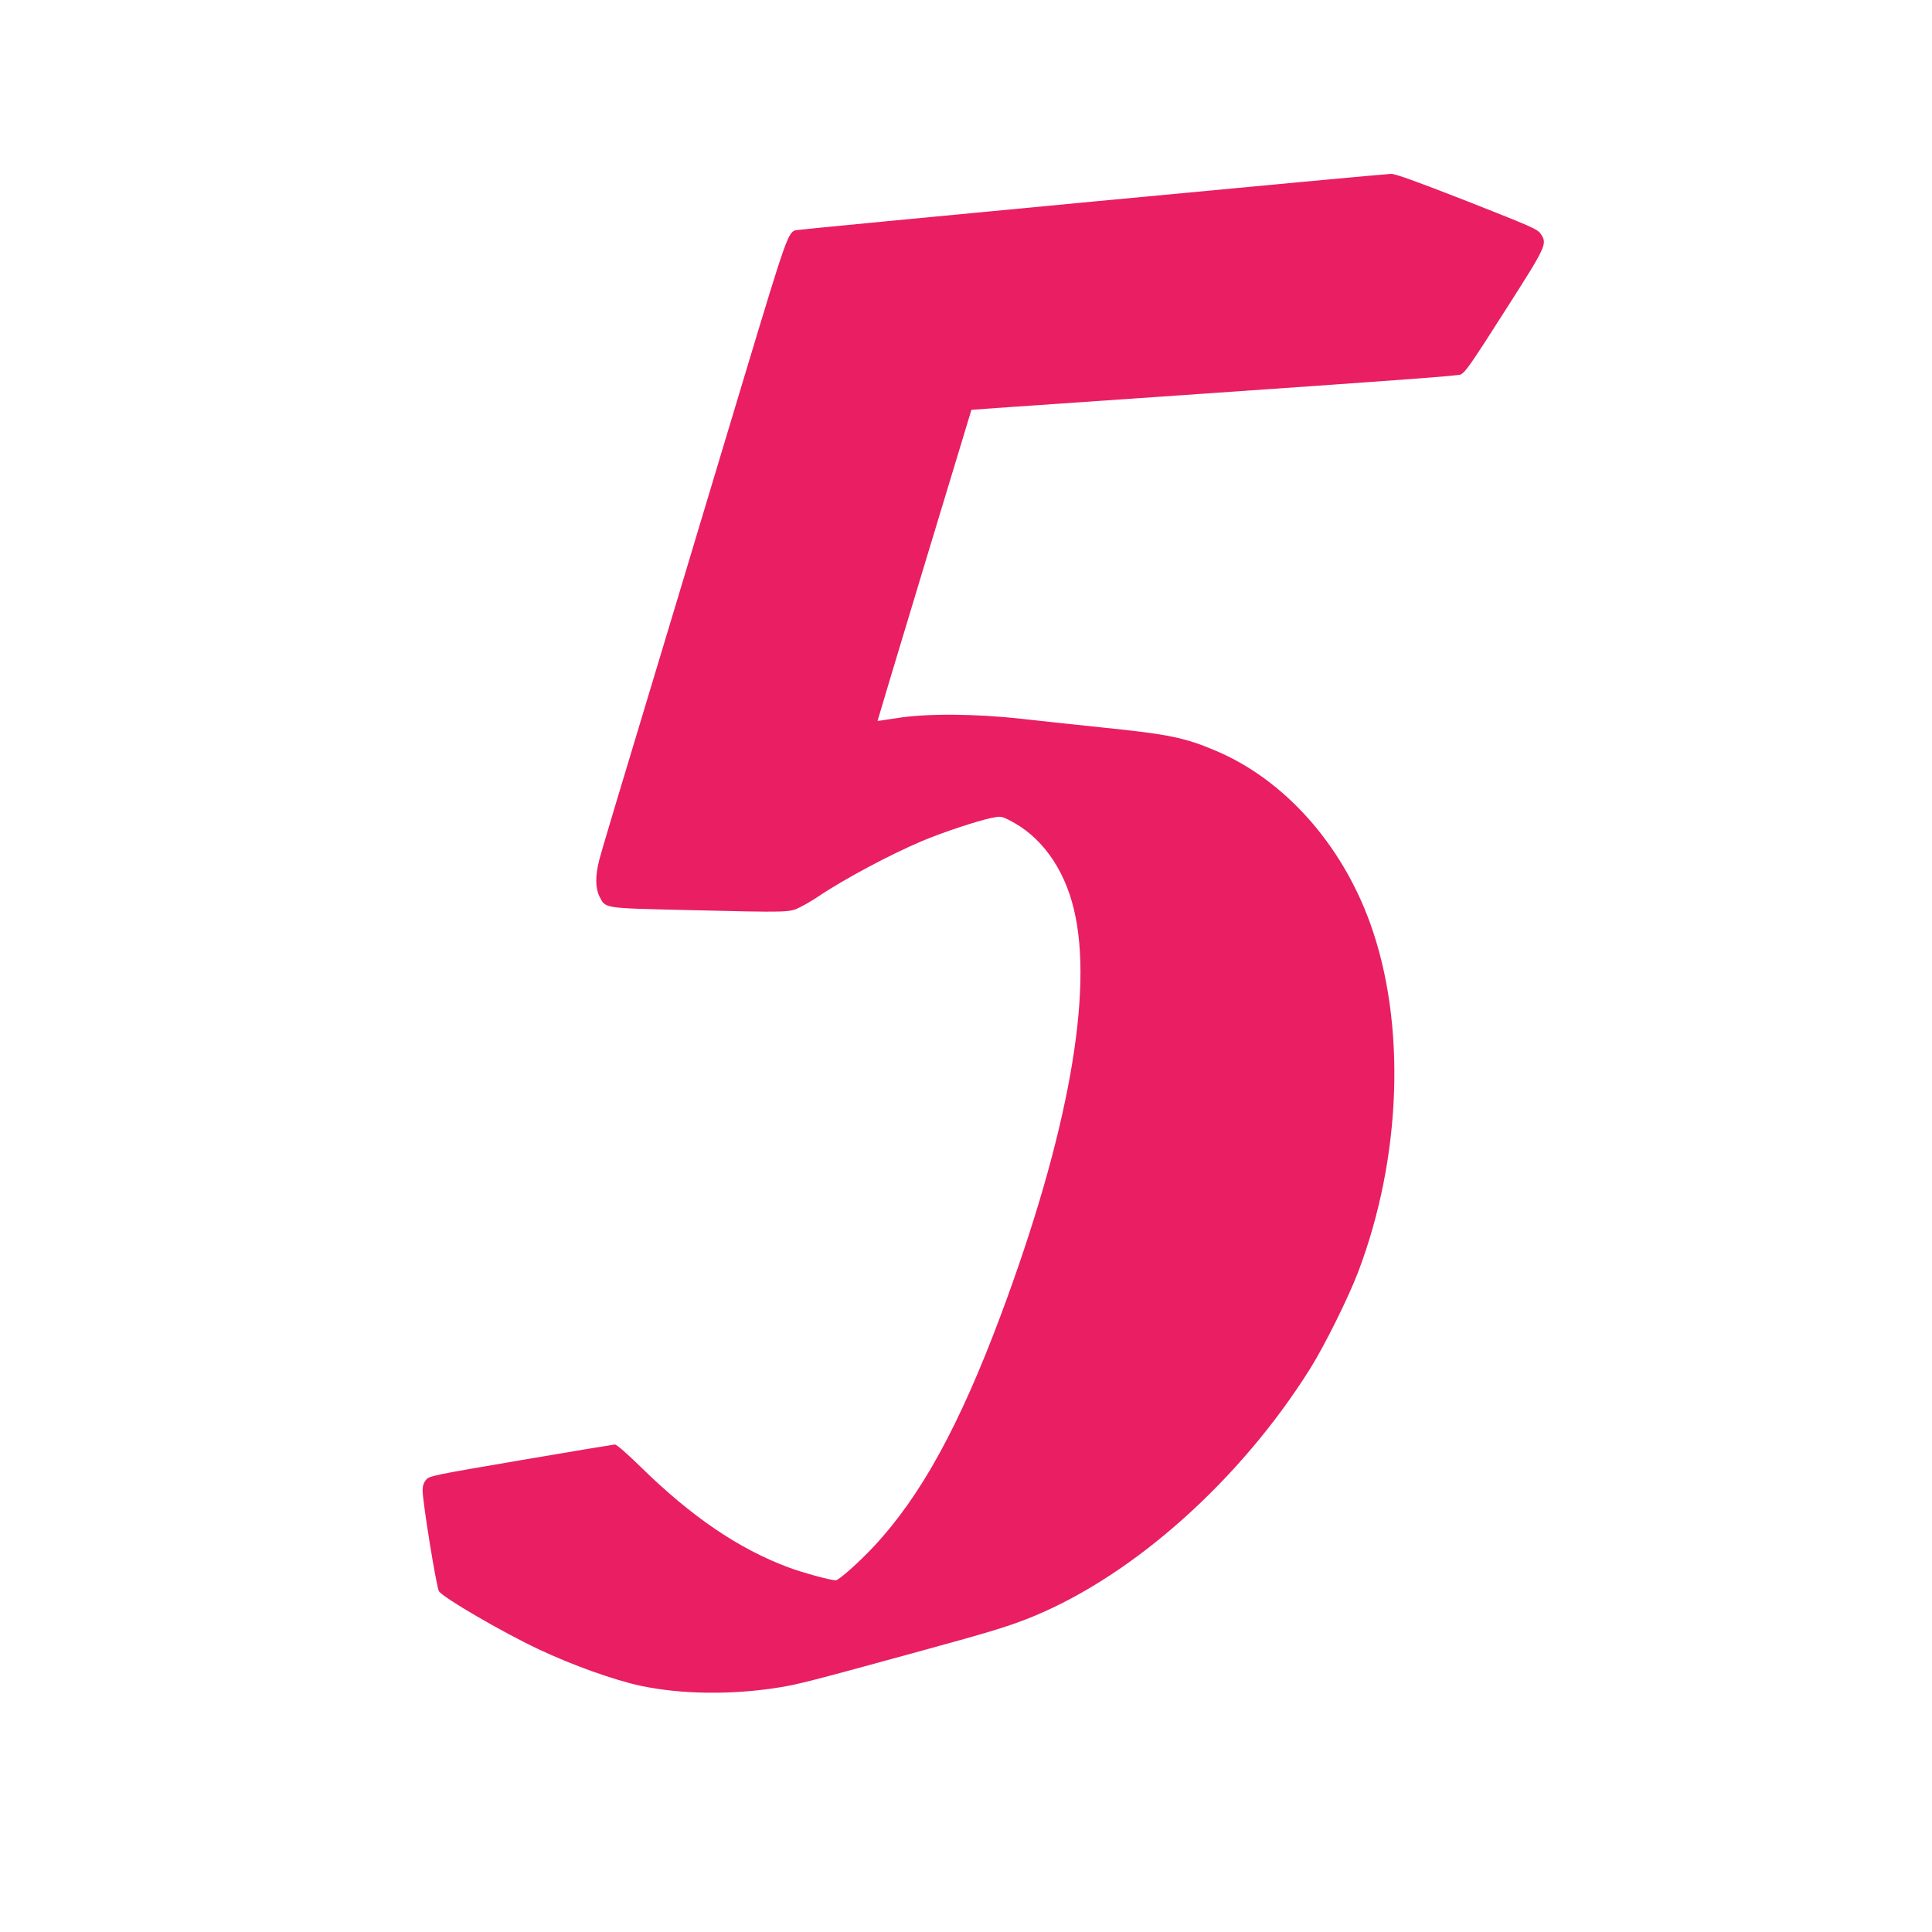 <?xml version="1.0" standalone="no"?>
<!DOCTYPE svg PUBLIC "-//W3C//DTD SVG 20010904//EN"
 "http://www.w3.org/TR/2001/REC-SVG-20010904/DTD/svg10.dtd">
<svg version="1.0" xmlns="http://www.w3.org/2000/svg"
 width="1280pt" height="1280pt" viewBox="0 0 1280 1280"
 preserveAspectRatio="xMidYMid meet">
<g transform="translate(0,1280) scale(0.1,-0.1)"
fill="#e91e63" stroke="none">
<path d="M7235 11464 c-1067 -101 -1950 -186 -1962 -189 -51 -12 -65 -53 -328
-925 -141 -470 -345 -1145 -451 -1500 -445 -1475 -504 -1672 -524 -1748 -27
-108 -26 -185 2 -242 40 -79 23 -76 563 -89 710 -17 695 -17 768 20 33 16 85
47 116 68 170 115 481 281 690 369 132 56 367 134 460 153 58 12 64 12 114
-13 211 -104 366 -316 432 -593 132 -548 -39 -1495 -484 -2687 -274 -733 -530
-1200 -841 -1533 -99 -106 -233 -225 -253 -225 -34 0 -222 51 -317 87 -328
123 -641 336 -976 665 -90 88 -159 148 -170 148 -10 -1 -291 -47 -623 -104
-586 -100 -606 -104 -628 -130 -16 -19 -23 -40 -23 -70 0 -78 91 -639 108
-668 24 -41 419 -271 661 -385 227 -107 500 -204 676 -242 269 -57 604 -61
915 -11 135 22 211 42 930 239 487 133 609 171 763 235 666 277 1365 903 1825
1635 98 156 256 475 321 646 288 761 318 1647 78 2310 -190 526 -570 950
-1022 1141 -205 87 -310 109 -750 154 -165 17 -408 43 -540 58 -308 34 -628
36 -825 4 -69 -11 -125 -19 -126 -18 -1 0 139 465 310 1031 l312 1030 239 17
c265 18 586 41 1345 93 1342 93 1643 116 1658 124 32 18 62 59 302 436 267
418 272 430 228 495 -22 32 -54 46 -488 217 -338 132 -476 182 -505 181 -22 0
-913 -83 -1980 -184z"/>
</g>
</svg>
